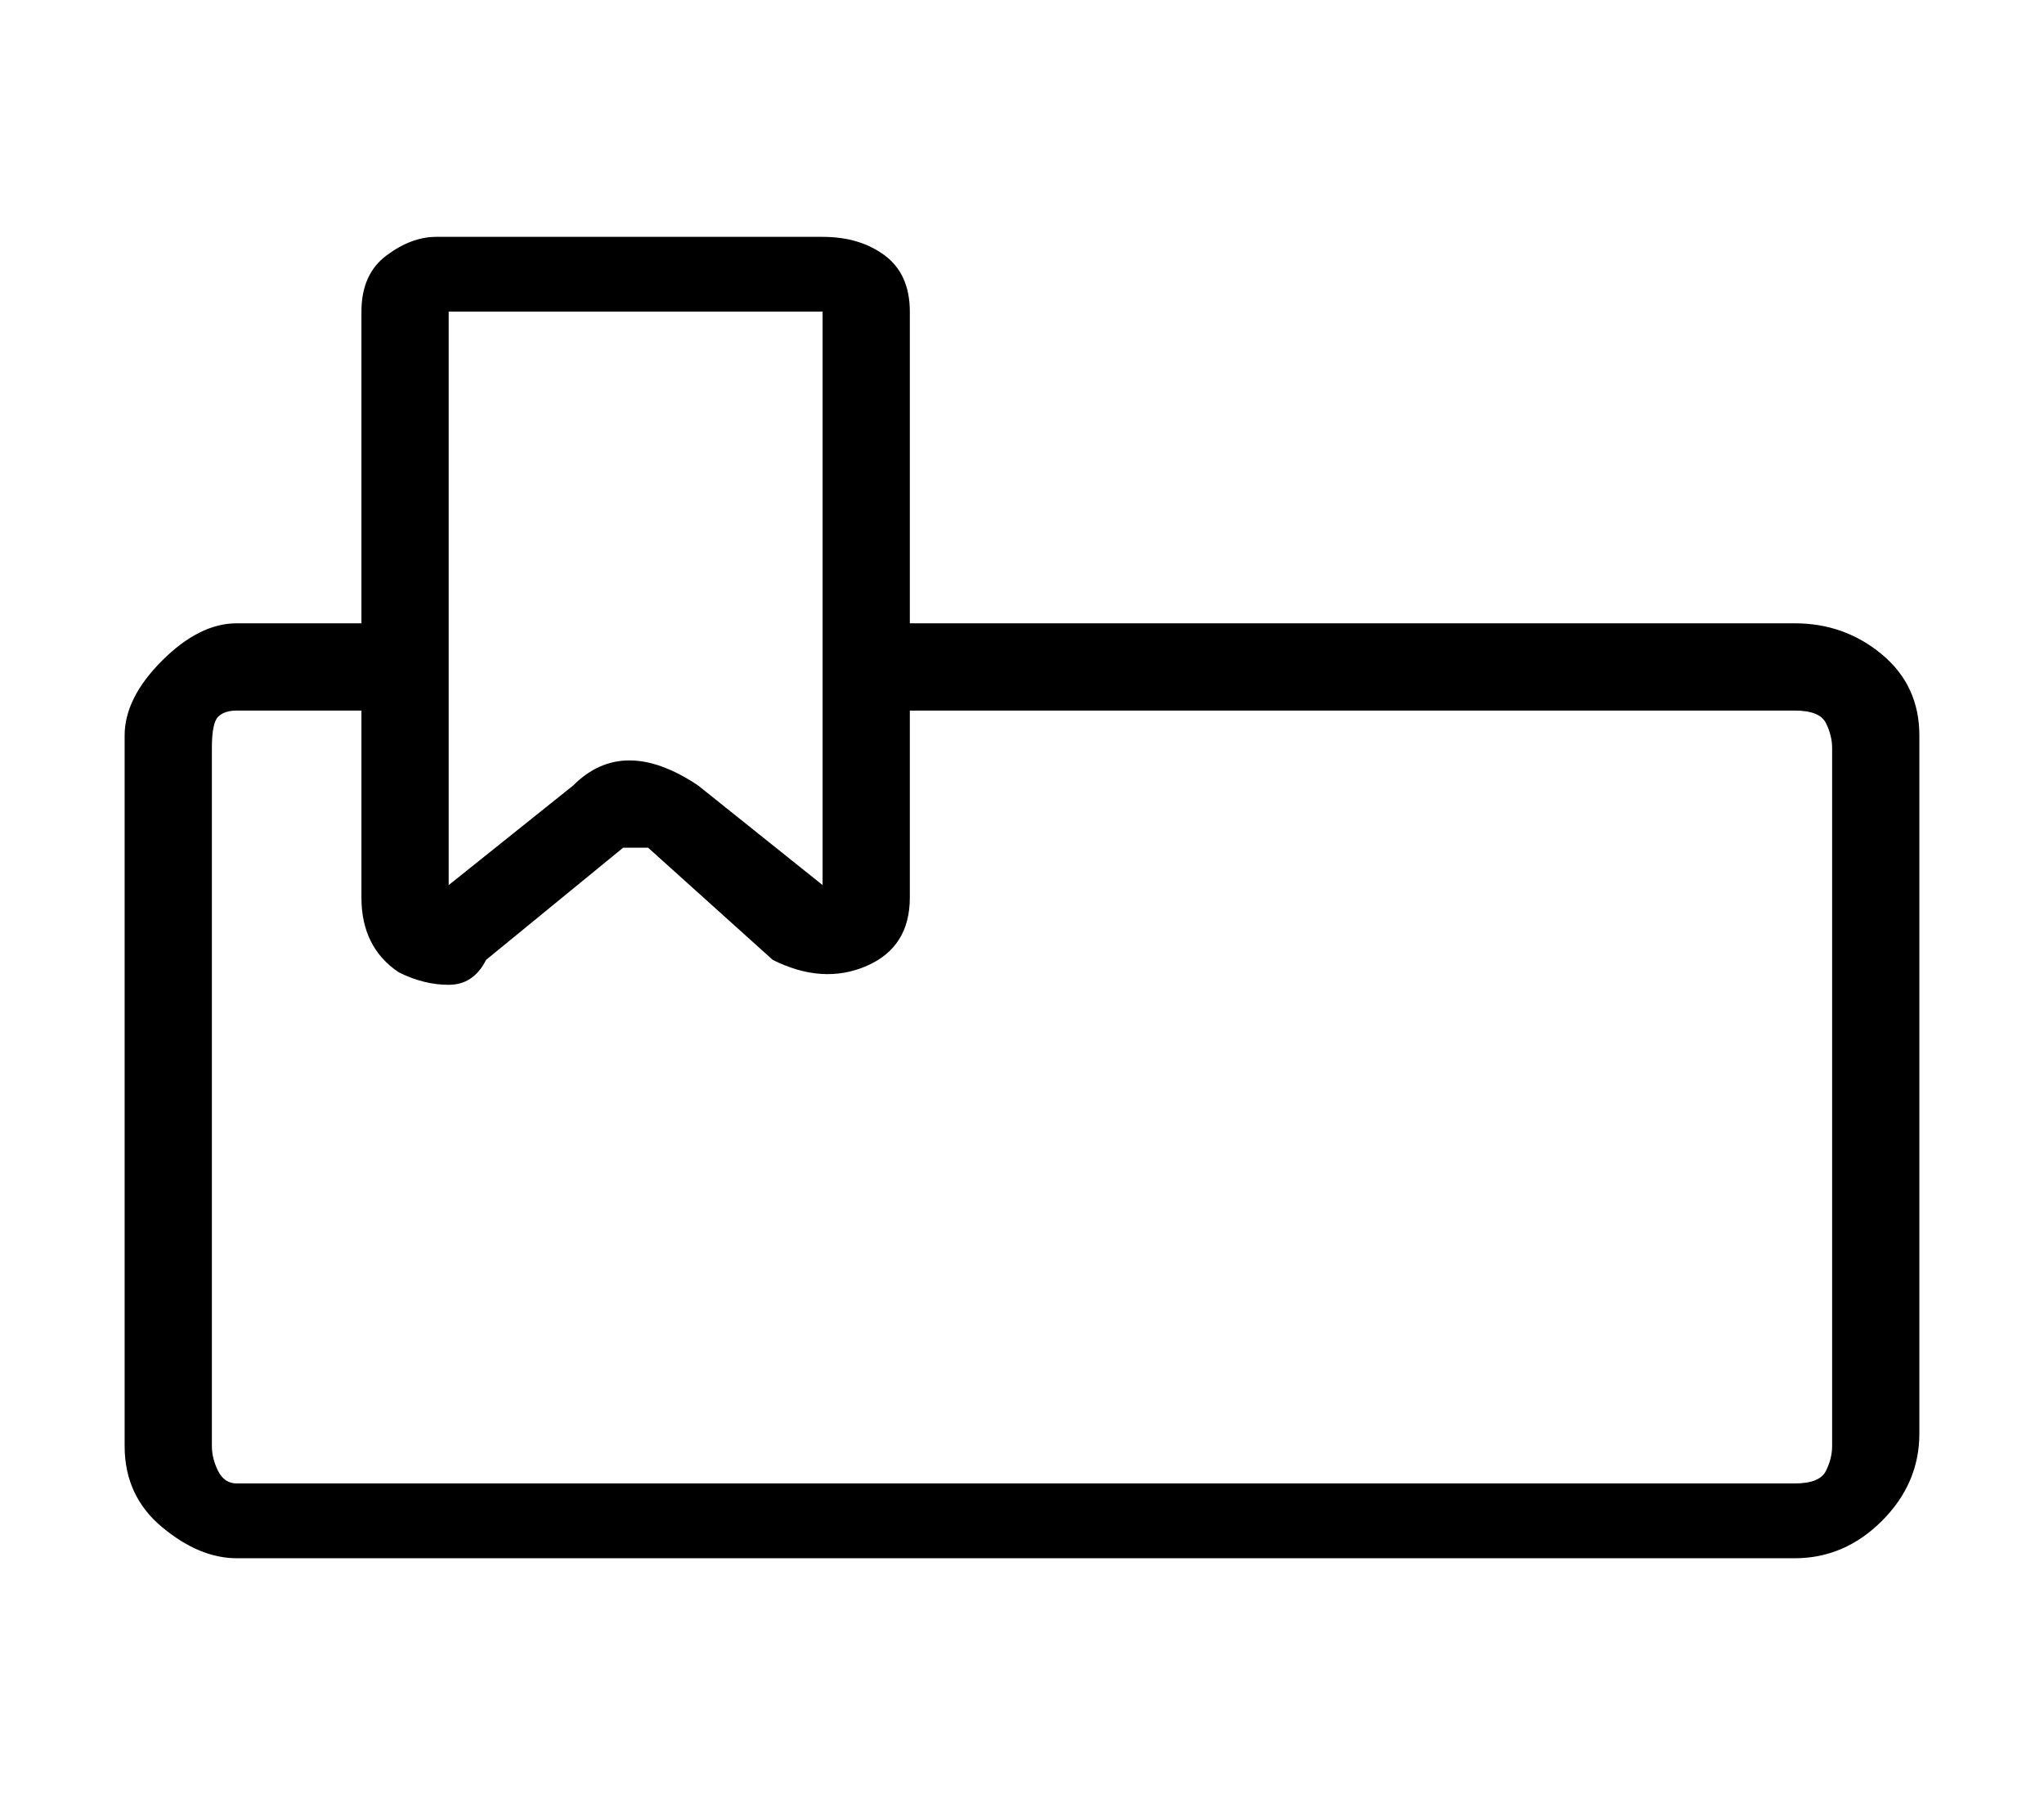 <?xml version="1.0" standalone="no"?>
<!DOCTYPE svg PUBLIC "-//W3C//DTD SVG 1.1//EN" "http://www.w3.org/Graphics/SVG/1.1/DTD/svg11.dtd" >
<svg xmlns="http://www.w3.org/2000/svg" xmlns:xlink="http://www.w3.org/1999/xlink" version="1.1" viewBox="-10 0 164 144">
   <path fill="currentColor"
d="M134 50h-71v-25q0 -3 -2 -4.5t-5 -1.5h-31q-2 0 -4 1.5t-2 4.5v25h-10q-3 0 -6 3t-3 6v57q0 4 3 6.5t6 2.5h125q4 0 7 -3t3 -7v-56q0 -4 -3 -6.5t-7 -2.5zM25 25h31v46l-10 -8q-3 -2 -5.5 -2t-4.5 2l-10 8v-46h-1zM137 116q0 1 -0.5 2t-2.5 1h-125q-1 0 -1.5 -1t-0.5 -2
v-56q0 -2 0.5 -2.5t1.5 -0.5h10v15q0 4 3 6q2 1 4 1t3 -2l11 -9h2l10 9q4 2 7.5 0.5t3.5 -5.5v-15h71q2 0 2.5 1t0.5 2v56z" />
</svg>
